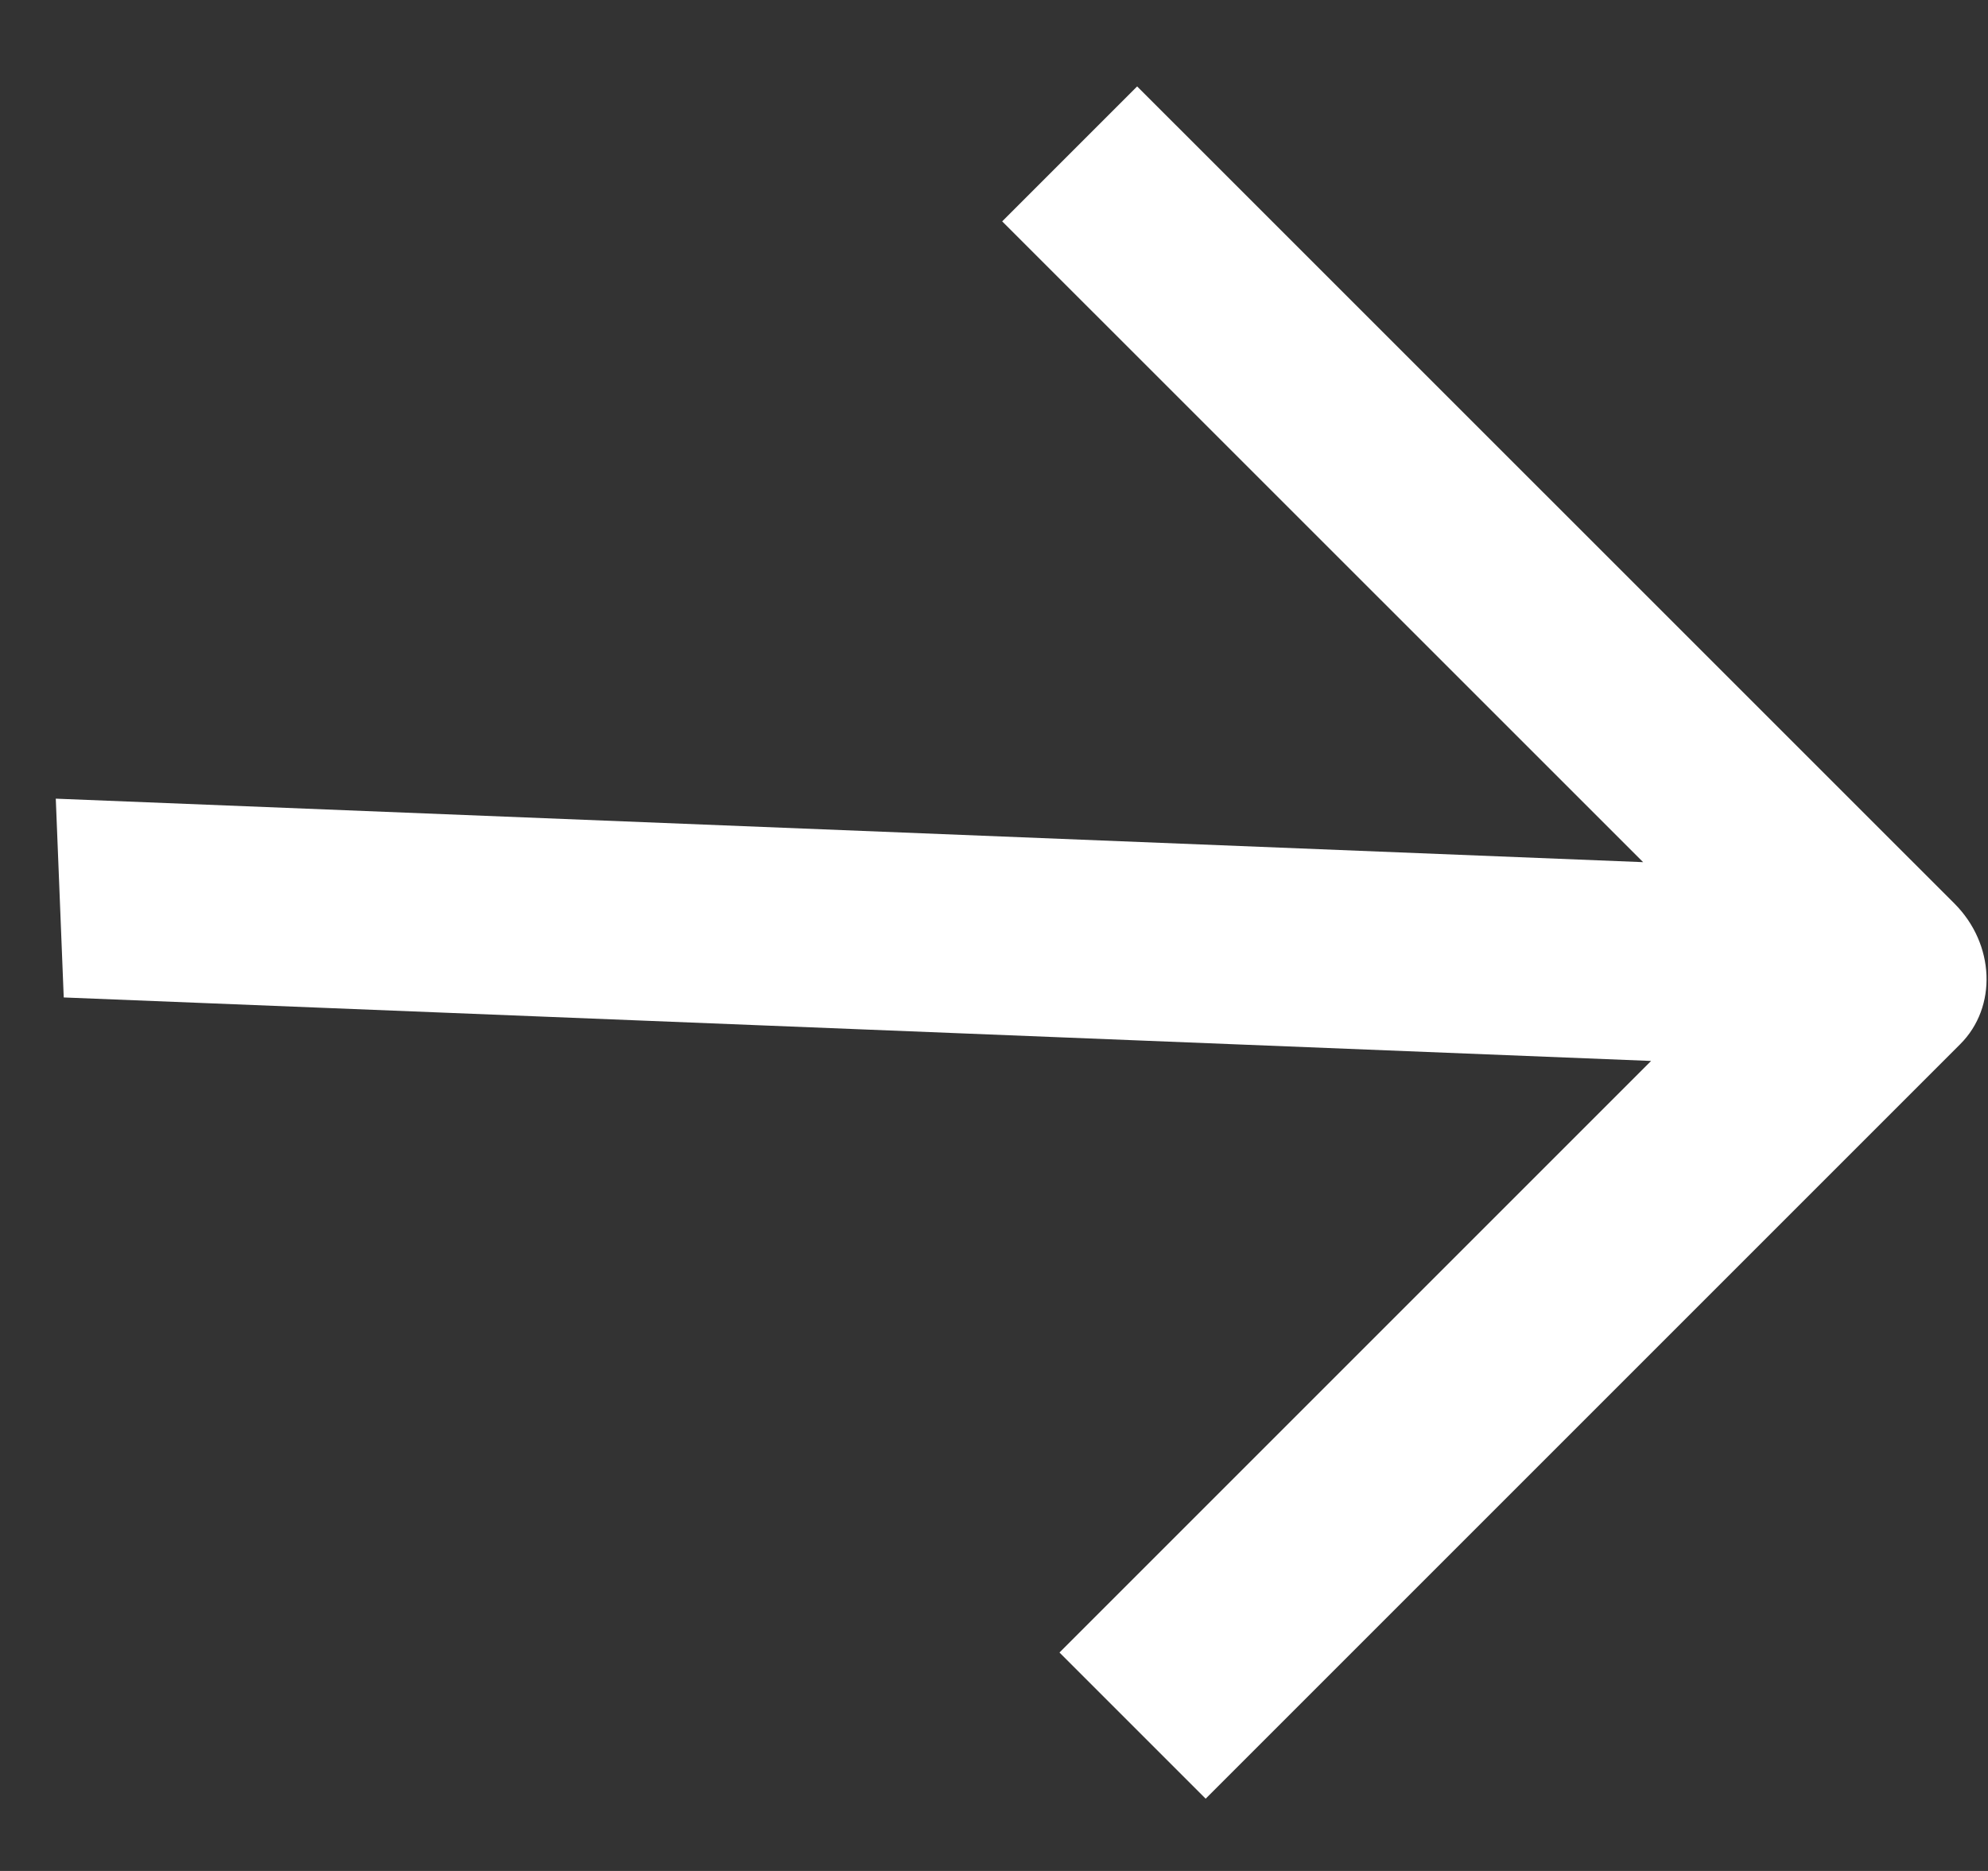 <svg width="17" height="16" viewBox="0 0 17 16" fill="none" xmlns="http://www.w3.org/2000/svg">
<rect x="0" y="0" width="17" height="16" fill="#333333" stroke="none"/>
<path fill-rule="evenodd" clip-rule="evenodd" d="M9.724 0.739L16.714 7.728C17.059 8.074 17.081 8.612 16.762 8.93L10.31 15.382L9.06 14.132L14.119 9.073L0.545 8.53L0.477 6.83L14.051 7.373L8.57 1.893L9.724 0.739Z" fill="white"/>
</svg>
